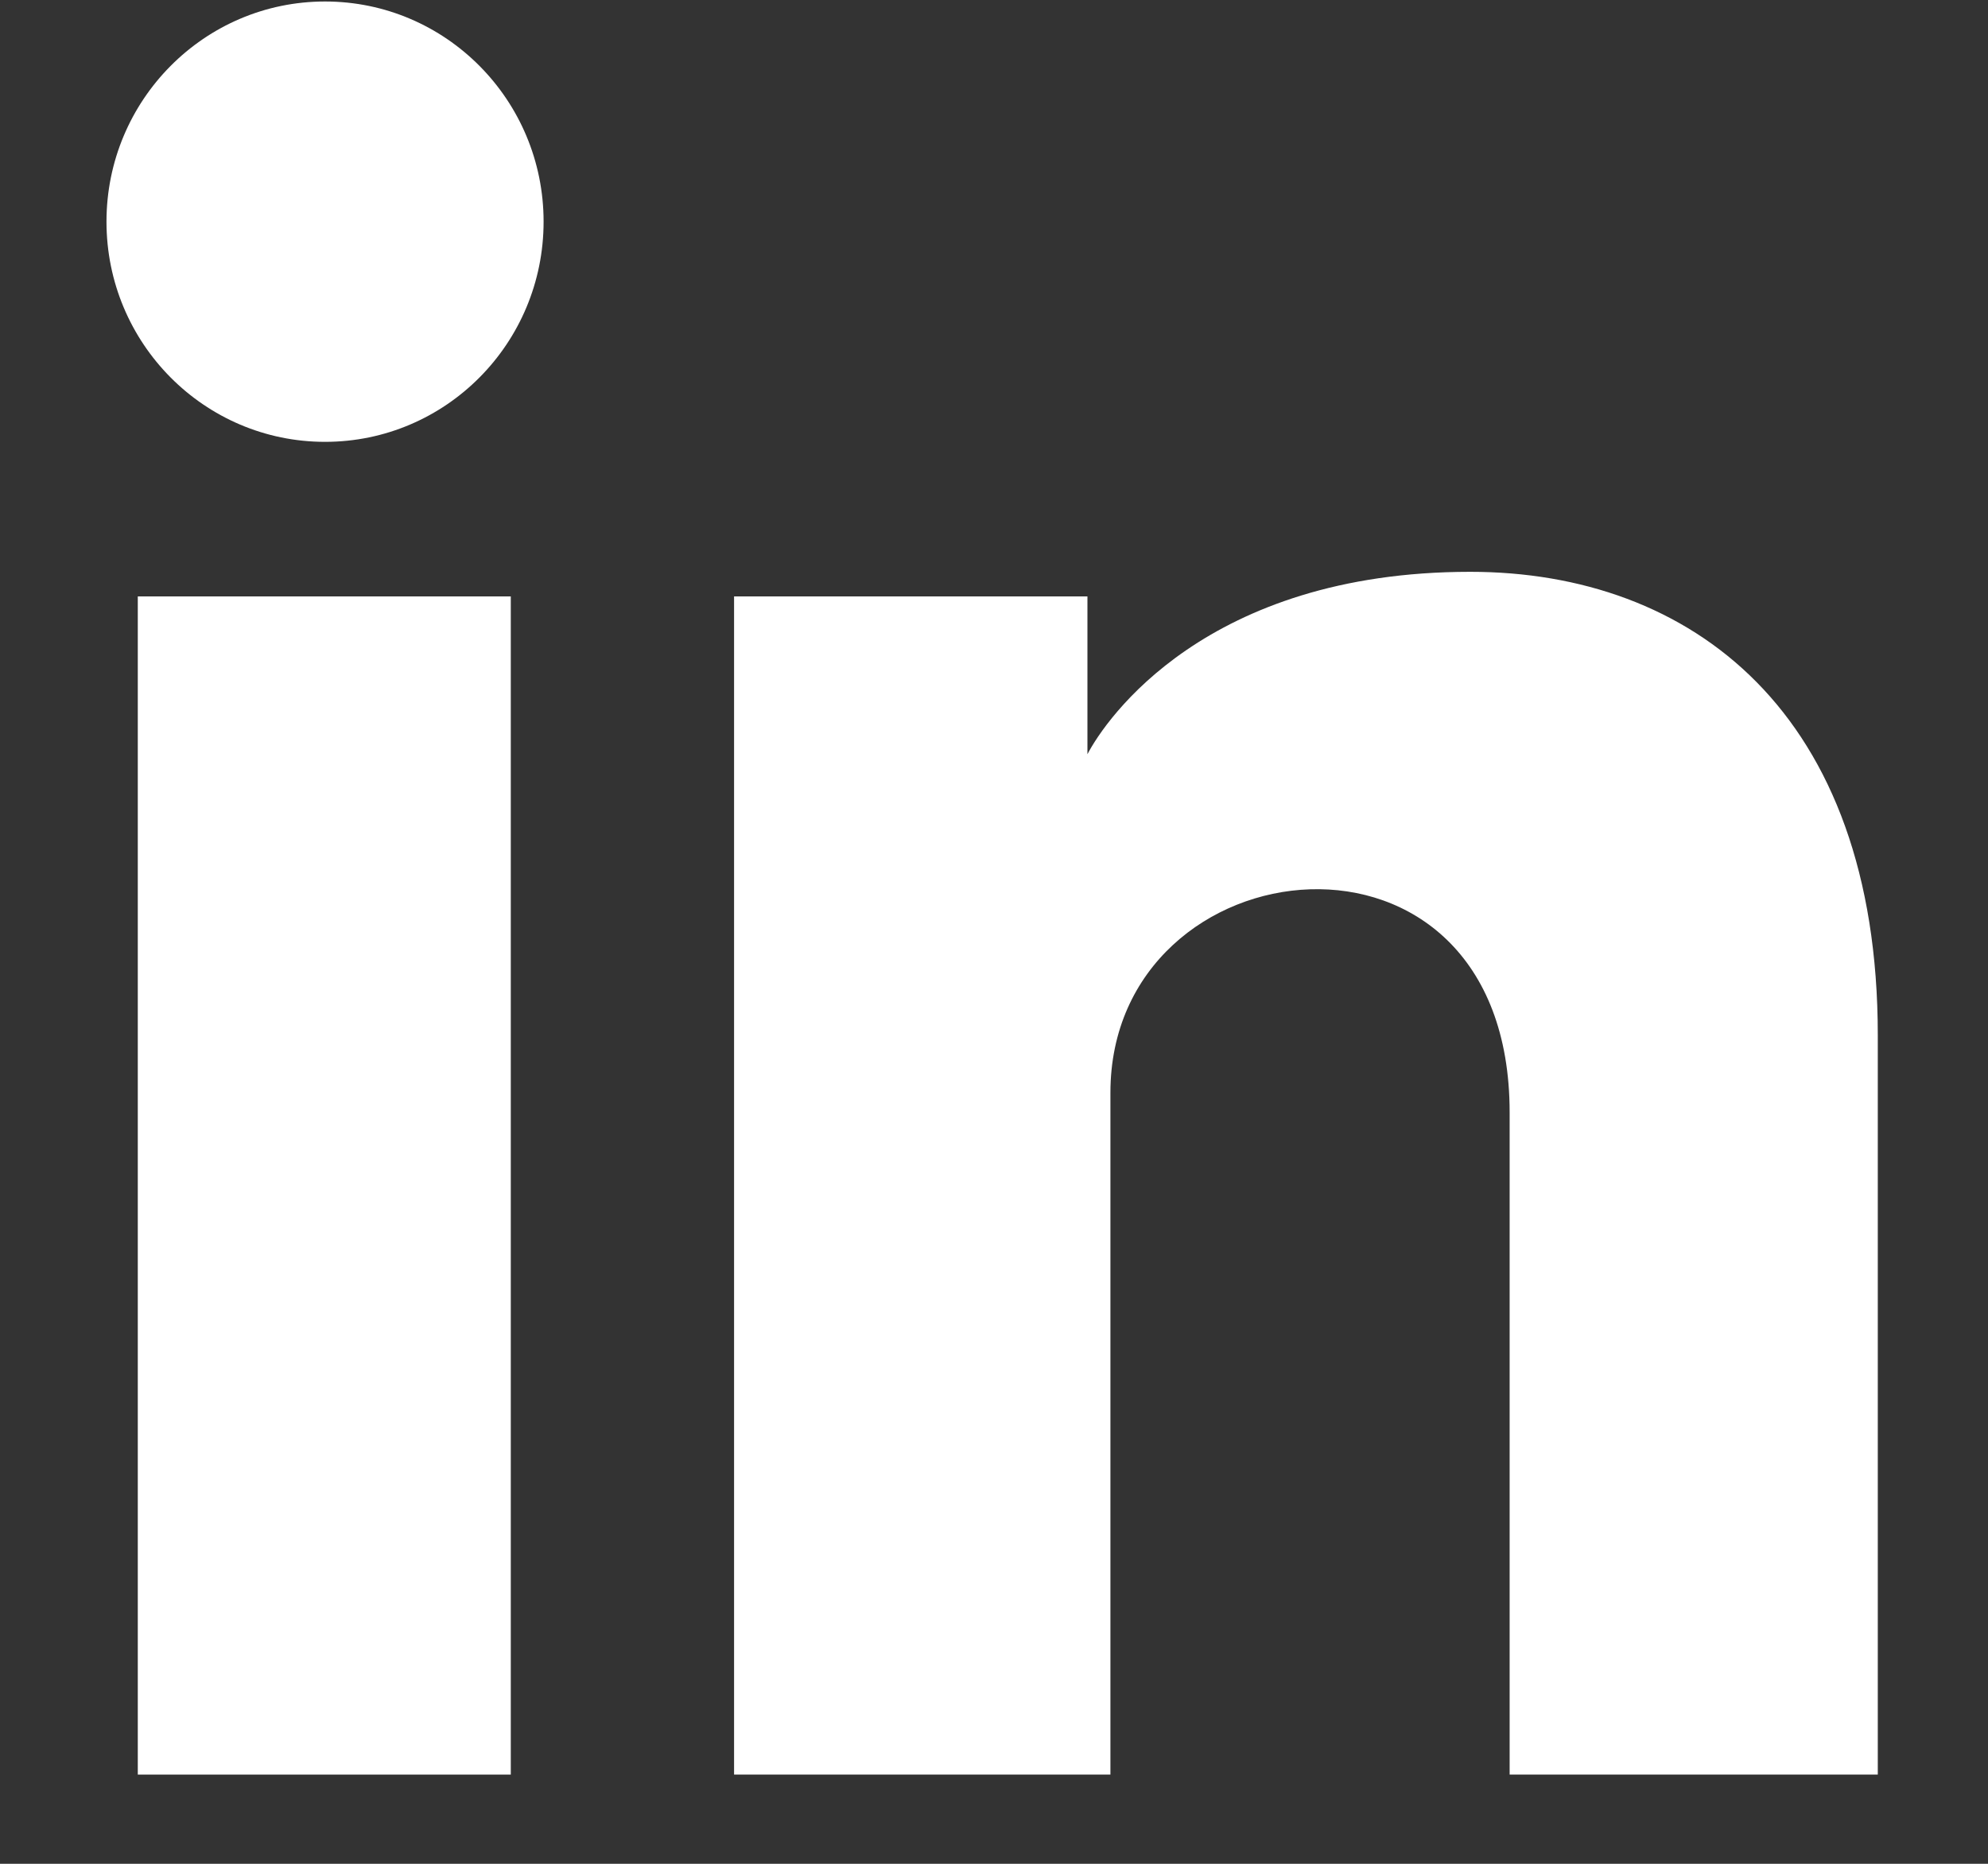 <svg width="16" height="15" viewBox="0 0 16 15" fill="none" xmlns="http://www.w3.org/2000/svg">
<rect x="0" y="0" width="16" height="15" fill="#333333" stroke="none"/>
<path d="M4.111 4.8H1.109V14.282H4.111V4.8Z" fill="white"/>
<path d="M2.616 3.556C3.588 3.556 4.375 2.763 4.375 1.784C4.375 0.806 3.588 0.012 2.616 0.012C1.645 0.012 0.857 0.806 0.857 1.784C0.857 2.763 1.645 3.556 2.616 3.556Z" fill="white"/>
<path d="M12.15 14.282H15.113V8.331C15.113 5.726 13.605 4.602 11.833 4.602C9.704 4.602 8.897 5.792 8.752 6.07V4.8H5.908V14.282H8.937V8.794C8.937 6.77 12.15 6.4 12.15 8.953V14.282Z" fill="white"/>
</svg>
